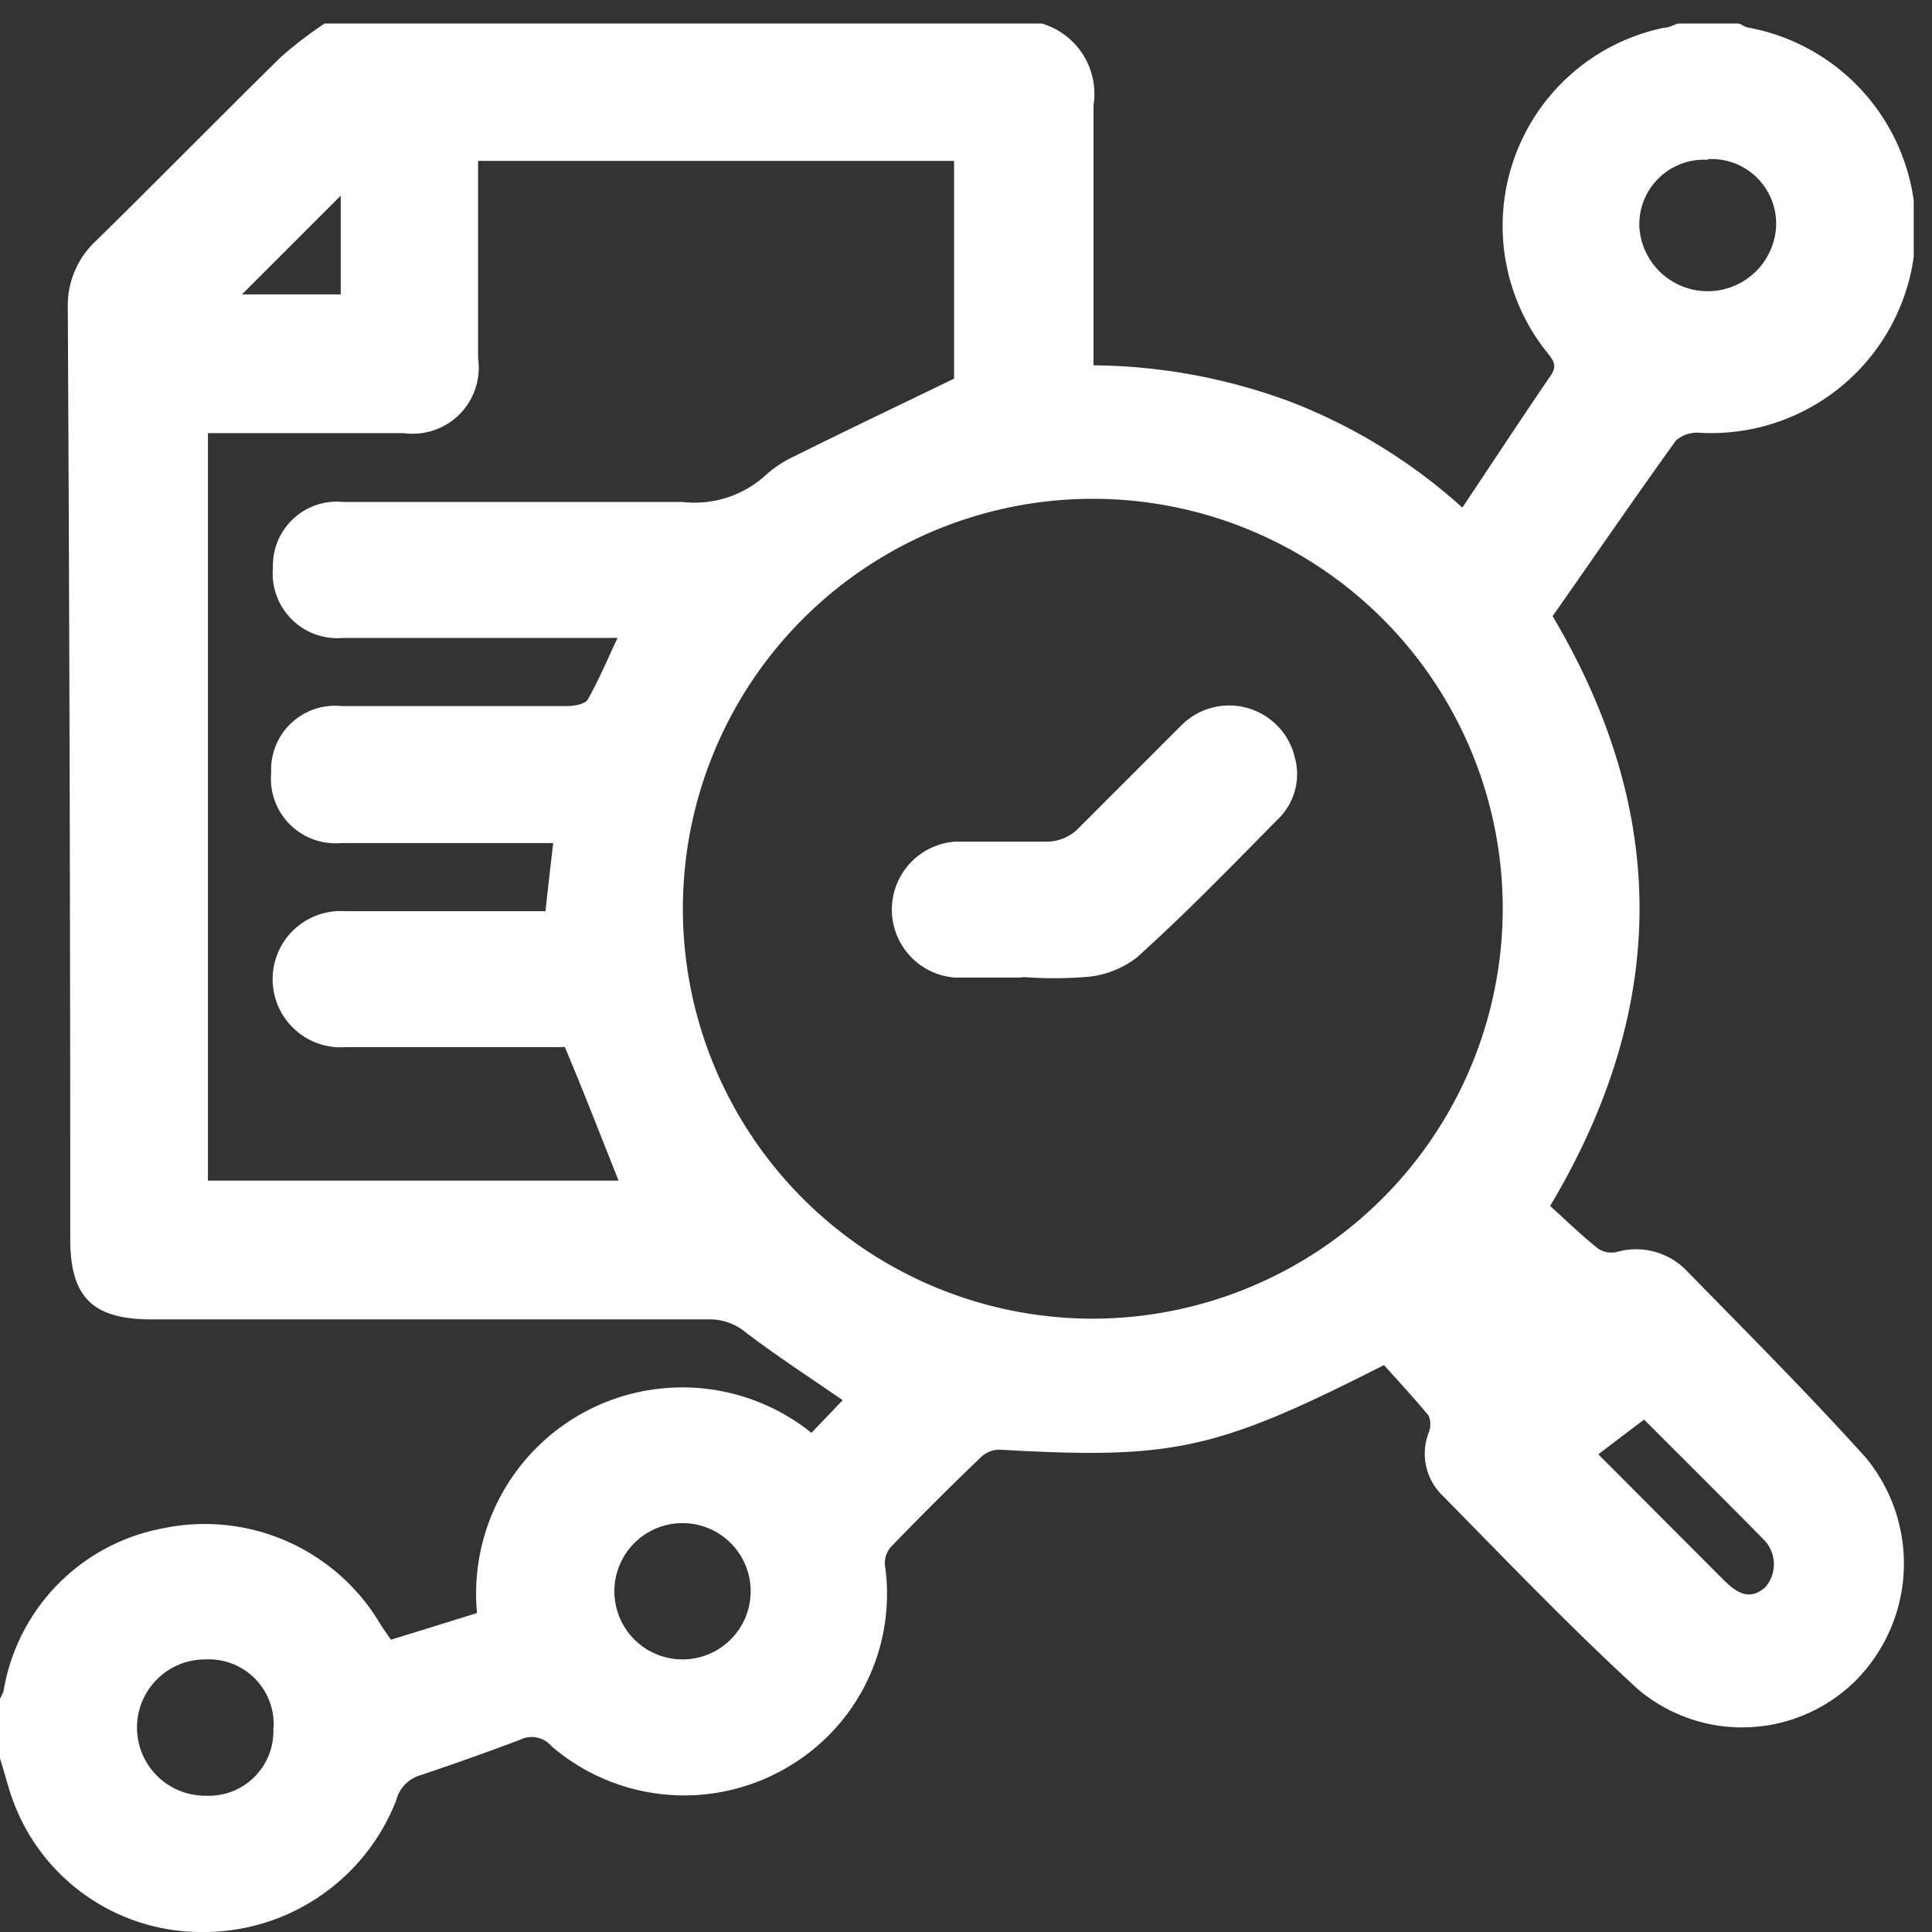 <svg id="Layer_1" data-name="Layer 1" xmlns="http://www.w3.org/2000/svg" xmlns:xlink="http://www.w3.org/1999/xlink" viewBox="0 0 55 55"><rect x="0" y="0" width="55" height="55" fill="#333333" stroke="none"/><defs><style>.cls-1{fill:none;}.cls-2{clip-path:url(#clip-path);}.cls-3{fill:#fff;}</style><clipPath id="clip-path"><rect class="cls-1" y="0.67" width="54.48" height="54.33"/></clipPath></defs><title>icon-09</title><g class="cls-2"><path class="cls-3" d="M9.7,5.57,6.89,8.38H9.7ZM46.82,40.4l-1.32,1L49.09,45c.35.34.71.58,1.16.19a1,1,0,0,0,0-1.32c-1.18-1.2-2.37-2.38-3.46-3.47m-39,8.77a1.85,1.85,0,0,0-1.95-1.93,1.94,1.94,0,1,0,0,3.88,1.84,1.84,0,0,0,1.94-1.95m11.65-1.93a1.94,1.94,0,1,0,0-3.88,1.94,1.94,0,1,0,0,3.88M48.62,4.55a1.84,1.84,0,0,0-1.95,1.93,1.95,1.95,0,0,0,3.89,0,1.84,1.84,0,0,0-1.94-1.95M16.08,29.81a.24.24,0,0,0-.1,0H9.84a1.94,1.94,0,1,1,0-3.87h5.69c.07-.68.14-1.27.22-1.94H15c-1.76,0-3.52,0-5.28,0a1.84,1.84,0,0,1-2-2,1.82,1.82,0,0,1,2-1.9c2.15,0,4.3,0,6.44,0,.2,0,.49-.06.57-.18.31-.55.56-1.14.85-1.76H17c-2.41,0-4.82,0-7.23,0a1.84,1.84,0,0,1-2-2,1.82,1.82,0,0,1,2-1.87c3.22,0,6.44,0,9.66,0a3,3,0,0,0,2.33-.73,3.33,3.33,0,0,1,.85-.57c1.49-.74,3-1.46,4.55-2.21V4.58H13.61V5.2c0,1.66,0,3.32,0,5a1.88,1.88,0,0,1-2.12,2.13h-5c-.2,0-.39,0-.57,0V33.61H17.61c-.52-1.3-1-2.55-1.53-3.8m26.7-3.92A11.67,11.67,0,1,0,31.1,37.54,11.69,11.69,0,0,0,42.78,25.89M9.24.67H29.66A2.09,2.09,0,0,1,31.13,3c0,2.24,0,4.48,0,6.73v.67a16.45,16.45,0,0,1,5.64,1.05,15.81,15.81,0,0,1,4.86,3c.87-1.3,1.68-2.54,2.51-3.75.21-.3.07-.45-.1-.67A5.76,5.76,0,0,1,47.37.79c.14,0,.27-.08.4-.12h1.7c.09,0,.18.09.27.11a5.82,5.82,0,0,1-1.35,11.54.93.93,0,0,0-.68.22c-1.2,1.67-2.36,3.36-3.51,5,3.31,5.59,3.31,11.12-.07,16.79.43.39.88.83,1.37,1.22a.69.69,0,0,0,.53.09,2,2,0,0,1,2,.55c1.71,1.75,3.44,3.48,5.08,5.3a4.73,4.73,0,0,1-.24,6.31,4.59,4.59,0,0,1-6.24.29c-1.92-1.76-3.73-3.65-5.56-5.51a1.66,1.66,0,0,1-.4-1.79.64.64,0,0,0,0-.49c-.42-.51-.88-1-1.27-1.44-4.78,2.43-6,2.69-10.93,2.41a.76.76,0,0,0-.52.19c-.88.84-1.74,1.7-2.58,2.57a.7.7,0,0,0-.18.51,5.71,5.71,0,0,1-2.86,5.82,5.79,5.79,0,0,1-6.63-.65.74.74,0,0,0-.9-.18c-.93.35-1.86.68-2.81,1a1,1,0,0,0-.71.72A5.89,5.89,0,0,1,5.66,55,5.71,5.71,0,0,1,.3,51.06c-.11-.34-.2-.69-.3-1v-1.7a2,2,0,0,0,.1-.21,5.65,5.65,0,0,1,4.53-4.64,5.81,5.81,0,0,1,6.23,2.78l.27.39,2.45-.76a5.87,5.87,0,0,1,9.52-5.13l.89-.93c-.9-.62-1.85-1.24-2.75-1.92a1.59,1.59,0,0,0-1-.38h-16C2.6,37.54,2,36.89,2,35.27Q2,22,1.93,8.77a2.51,2.51,0,0,1,.82-1.93C4.51,5.11,6.24,3.35,8,1.62A11.62,11.62,0,0,1,9.24.67"/><path class="cls-3" d="M29.13,27.83c-.64,0-1.29,0-1.94,0a1.94,1.94,0,0,1,0-3.87c.89,0,1.78,0,2.67,0a1.3,1.3,0,0,0,.78-.32c1-1,2-2,3-3a1.92,1.92,0,0,1,3.22.92,1.78,1.78,0,0,1-.5,1.78c-1.31,1.33-2.6,2.66-4,3.92a2.71,2.71,0,0,1-1.41.55,11.78,11.78,0,0,1-1.88,0"/></g></svg>